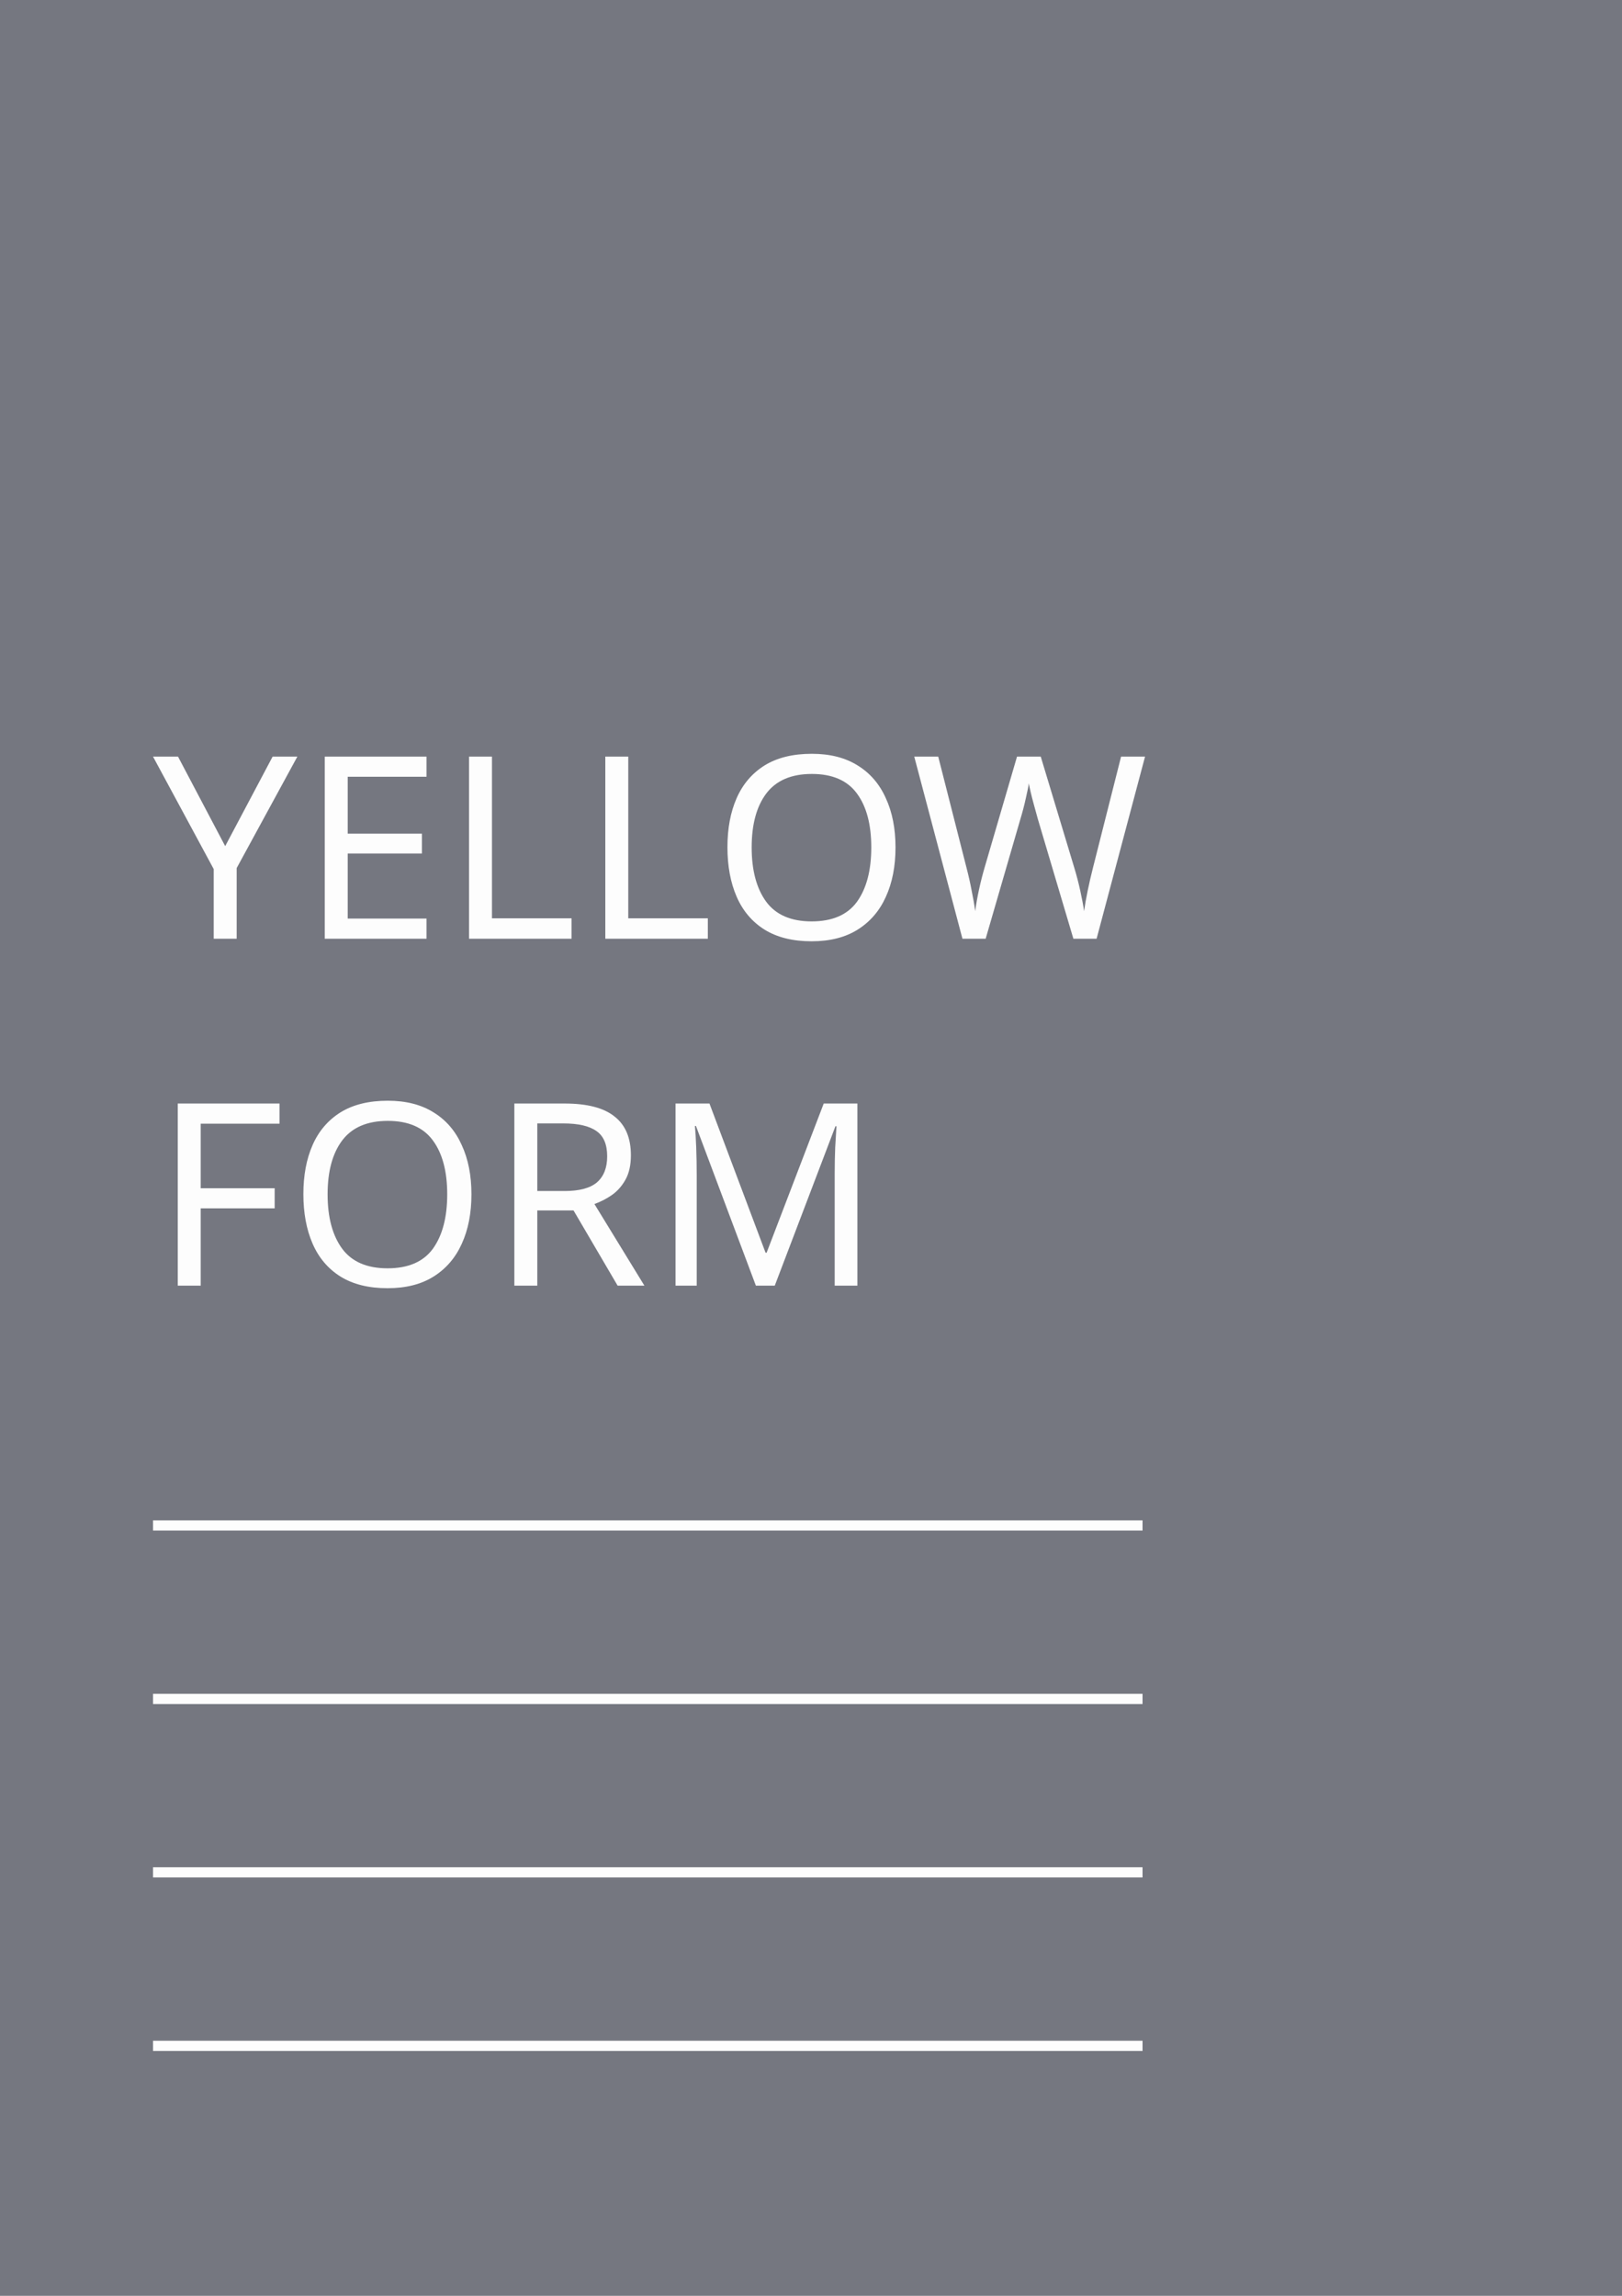 <svg width="159" height="225" viewBox="0 0 159 225" fill="none" xmlns="http://www.w3.org/2000/svg">
<rect width="159" height="225" fill="#757780"/>
<path d="M22.075 82.925L26.725 74.15H29.15L23.2 85.075V92H20.95V85.175L15 74.15H17.45L22.075 82.925ZM41.81 92H31.835V74.15H41.81V76.125H34.085V81.7H41.36V83.65H34.085V90.025H41.81V92ZM45.977 92V74.15H48.227V90H56.027V92H45.977ZM59.337 92V74.15H61.587V90H69.387V92H59.337ZM87.784 83.05C87.784 84.9 87.468 86.517 86.834 87.9C86.218 89.267 85.301 90.333 84.084 91.1C82.868 91.867 81.359 92.25 79.559 92.25C77.709 92.25 76.168 91.867 74.934 91.1C73.718 90.333 72.809 89.258 72.209 87.875C71.609 86.492 71.309 84.875 71.309 83.025C71.309 81.192 71.609 79.592 72.209 78.225C72.809 76.858 73.718 75.792 74.934 75.025C76.168 74.258 77.718 73.875 79.584 73.875C81.368 73.875 82.868 74.258 84.084 75.025C85.301 75.775 86.218 76.842 86.834 78.225C87.468 79.592 87.784 81.2 87.784 83.05ZM73.684 83.05C73.684 85.3 74.159 87.075 75.109 88.375C76.059 89.658 77.543 90.3 79.559 90.3C81.593 90.3 83.076 89.658 84.009 88.375C84.942 87.075 85.409 85.3 85.409 83.05C85.409 80.8 84.942 79.042 84.009 77.775C83.076 76.492 81.601 75.85 79.584 75.85C77.567 75.85 76.076 76.492 75.109 77.775C74.159 79.042 73.684 80.8 73.684 83.05ZM112.246 74.15L107.496 92H105.221L101.746 80.3C101.613 79.817 101.48 79.333 101.346 78.85C101.213 78.367 101.105 77.942 101.021 77.575C100.938 77.192 100.88 76.925 100.846 76.775C100.83 76.992 100.738 77.458 100.571 78.175C100.421 78.875 100.23 79.608 99.996 80.375L96.621 92H94.346L89.621 74.15H91.971L94.746 85.05C94.946 85.817 95.113 86.558 95.246 87.275C95.396 87.992 95.513 88.667 95.596 89.3C95.68 88.65 95.805 87.942 95.971 87.175C96.138 86.408 96.33 85.658 96.546 84.925L99.696 74.15H102.021L105.296 85C105.53 85.767 105.73 86.533 105.896 87.3C106.063 88.05 106.188 88.717 106.271 89.3C106.355 88.683 106.471 88.017 106.621 87.3C106.771 86.567 106.946 85.808 107.146 85.025L109.896 74.15H112.246ZM19.675 126H17.425V108.15H27.4V110.125H19.675V116.45H26.925V118.425H19.675V126ZM46.214 117.05C46.214 118.9 45.897 120.517 45.264 121.9C44.647 123.267 43.73 124.333 42.514 125.1C41.297 125.867 39.789 126.25 37.989 126.25C36.139 126.25 34.597 125.867 33.364 125.1C32.147 124.333 31.239 123.258 30.639 121.875C30.039 120.492 29.739 118.875 29.739 117.025C29.739 115.192 30.039 113.592 30.639 112.225C31.239 110.858 32.147 109.792 33.364 109.025C34.597 108.258 36.147 107.875 38.014 107.875C39.797 107.875 41.297 108.258 42.514 109.025C43.73 109.775 44.647 110.842 45.264 112.225C45.897 113.592 46.214 115.2 46.214 117.05ZM32.114 117.05C32.114 119.3 32.589 121.075 33.539 122.375C34.489 123.658 35.972 124.3 37.989 124.3C40.022 124.3 41.505 123.658 42.439 122.375C43.372 121.075 43.839 119.3 43.839 117.05C43.839 114.8 43.372 113.042 42.439 111.775C41.505 110.492 40.031 109.85 38.014 109.85C35.997 109.85 34.505 110.492 33.539 111.775C32.589 113.042 32.114 114.8 32.114 117.05ZM55.345 108.15C57.562 108.15 59.195 108.575 60.245 109.425C61.312 110.258 61.845 111.525 61.845 113.225C61.845 114.175 61.67 114.967 61.32 115.6C60.97 116.233 60.52 116.742 59.97 117.125C59.437 117.492 58.87 117.783 58.27 118L63.17 126H60.545L56.22 118.625H52.67V126H50.42V108.15H55.345ZM55.22 110.1H52.67V116.725H55.345C56.795 116.725 57.853 116.442 58.52 115.875C59.187 115.292 59.52 114.442 59.52 113.325C59.52 112.158 59.17 111.333 58.47 110.85C57.77 110.35 56.687 110.1 55.22 110.1ZM74.097 126L68.222 110.35H68.122C68.172 110.867 68.213 111.567 68.247 112.45C68.28 113.317 68.297 114.225 68.297 115.175V126H66.222V108.15H69.547L75.047 122.775H75.147L80.747 108.15H84.047V126H81.822V115.025C81.822 114.158 81.838 113.3 81.872 112.45C81.922 111.6 81.963 110.908 81.997 110.375H81.897L75.947 126H74.097Z" fill="#FDFDFD"/>
<line x1="15" y1="149.5" x2="112" y2="149.5" stroke="#FDFDFD"/>
<line x1="15" y1="166.5" x2="112" y2="166.5" stroke="#FDFDFD"/>
<line x1="15" y1="183.5" x2="112" y2="183.5" stroke="#FDFDFD"/>
<line x1="15" y1="200.5" x2="112" y2="200.5" stroke="#FDFDFD"/>
</svg>

